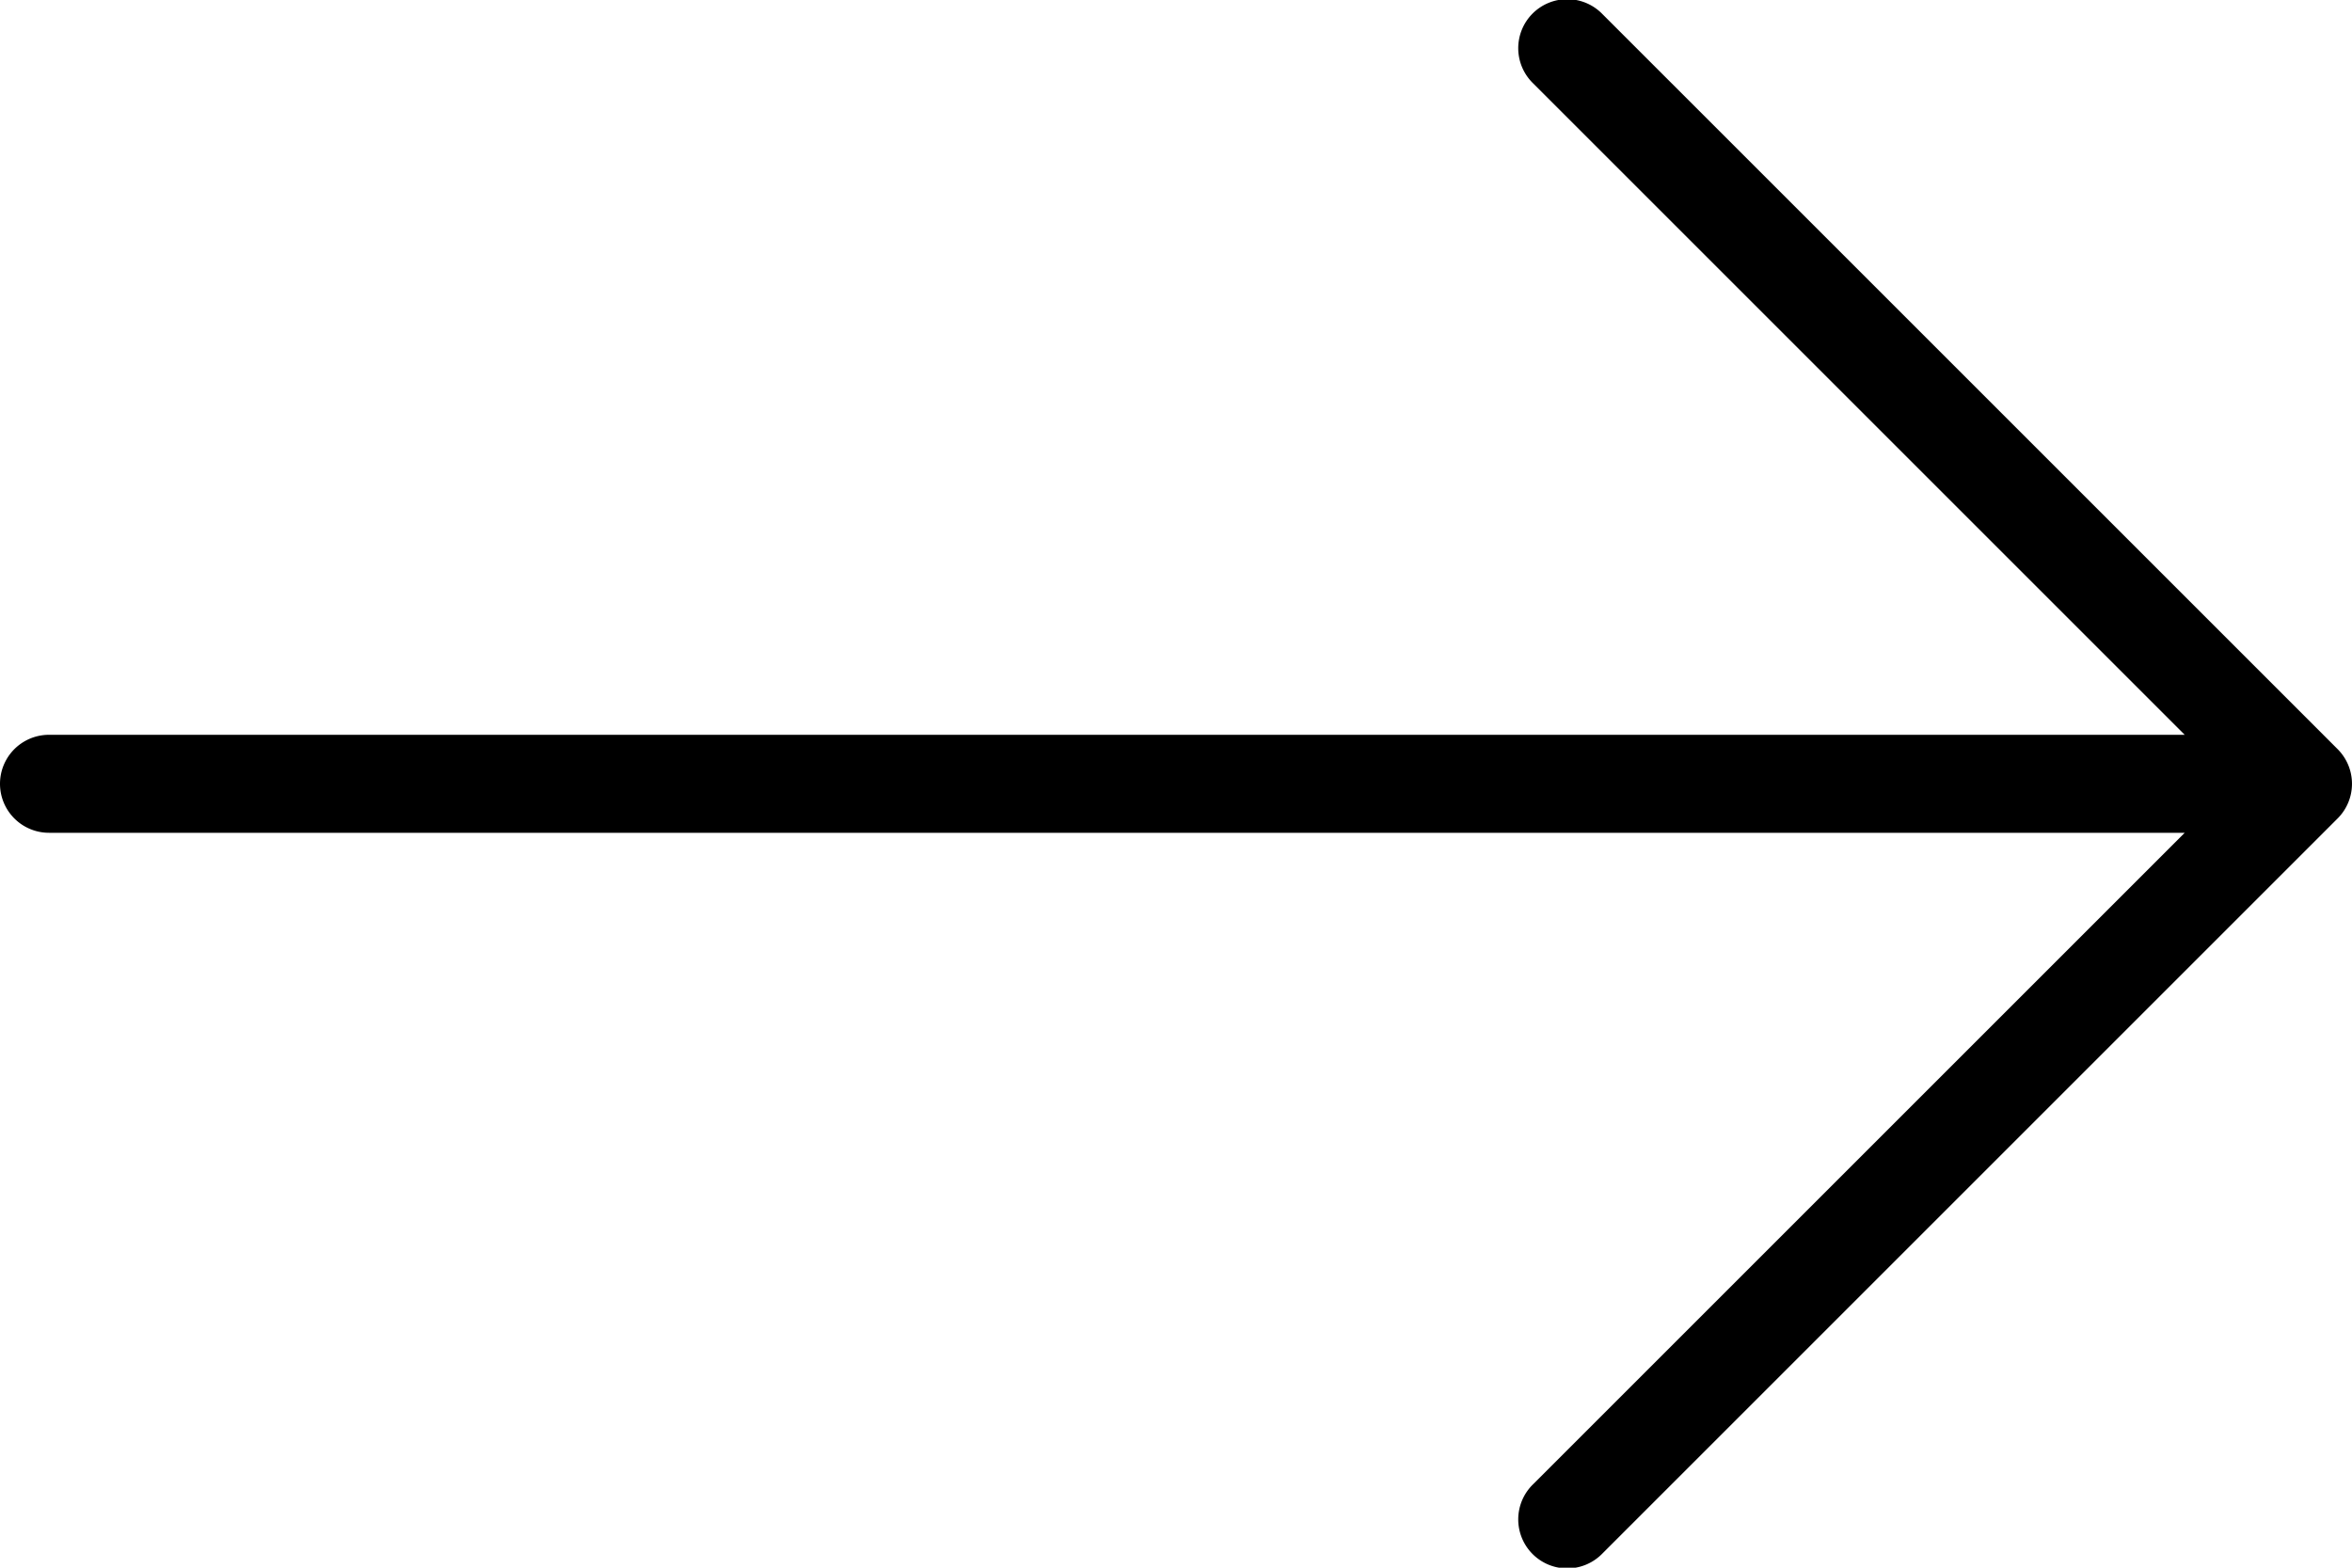 <?xml version="1.0" encoding="UTF-8"?> <svg xmlns="http://www.w3.org/2000/svg" width="31.775" height="21.183" viewBox="0 0 31.775 21.183"><g transform="translate(0 -85.333)"><g transform="translate(0 85.333)"><path d="M31.581,95.456l-9.93-9.93a.662.662,0,1,0-.936.936l8.8,8.8H.662a.662.662,0,1,0,0,1.324H29.515l-8.8,8.8a.662.662,0,1,0,.936.936l9.93-9.93A.662.662,0,0,0,31.581,95.456Z" transform="translate(0 -85.333)"></path></g></g></svg> 